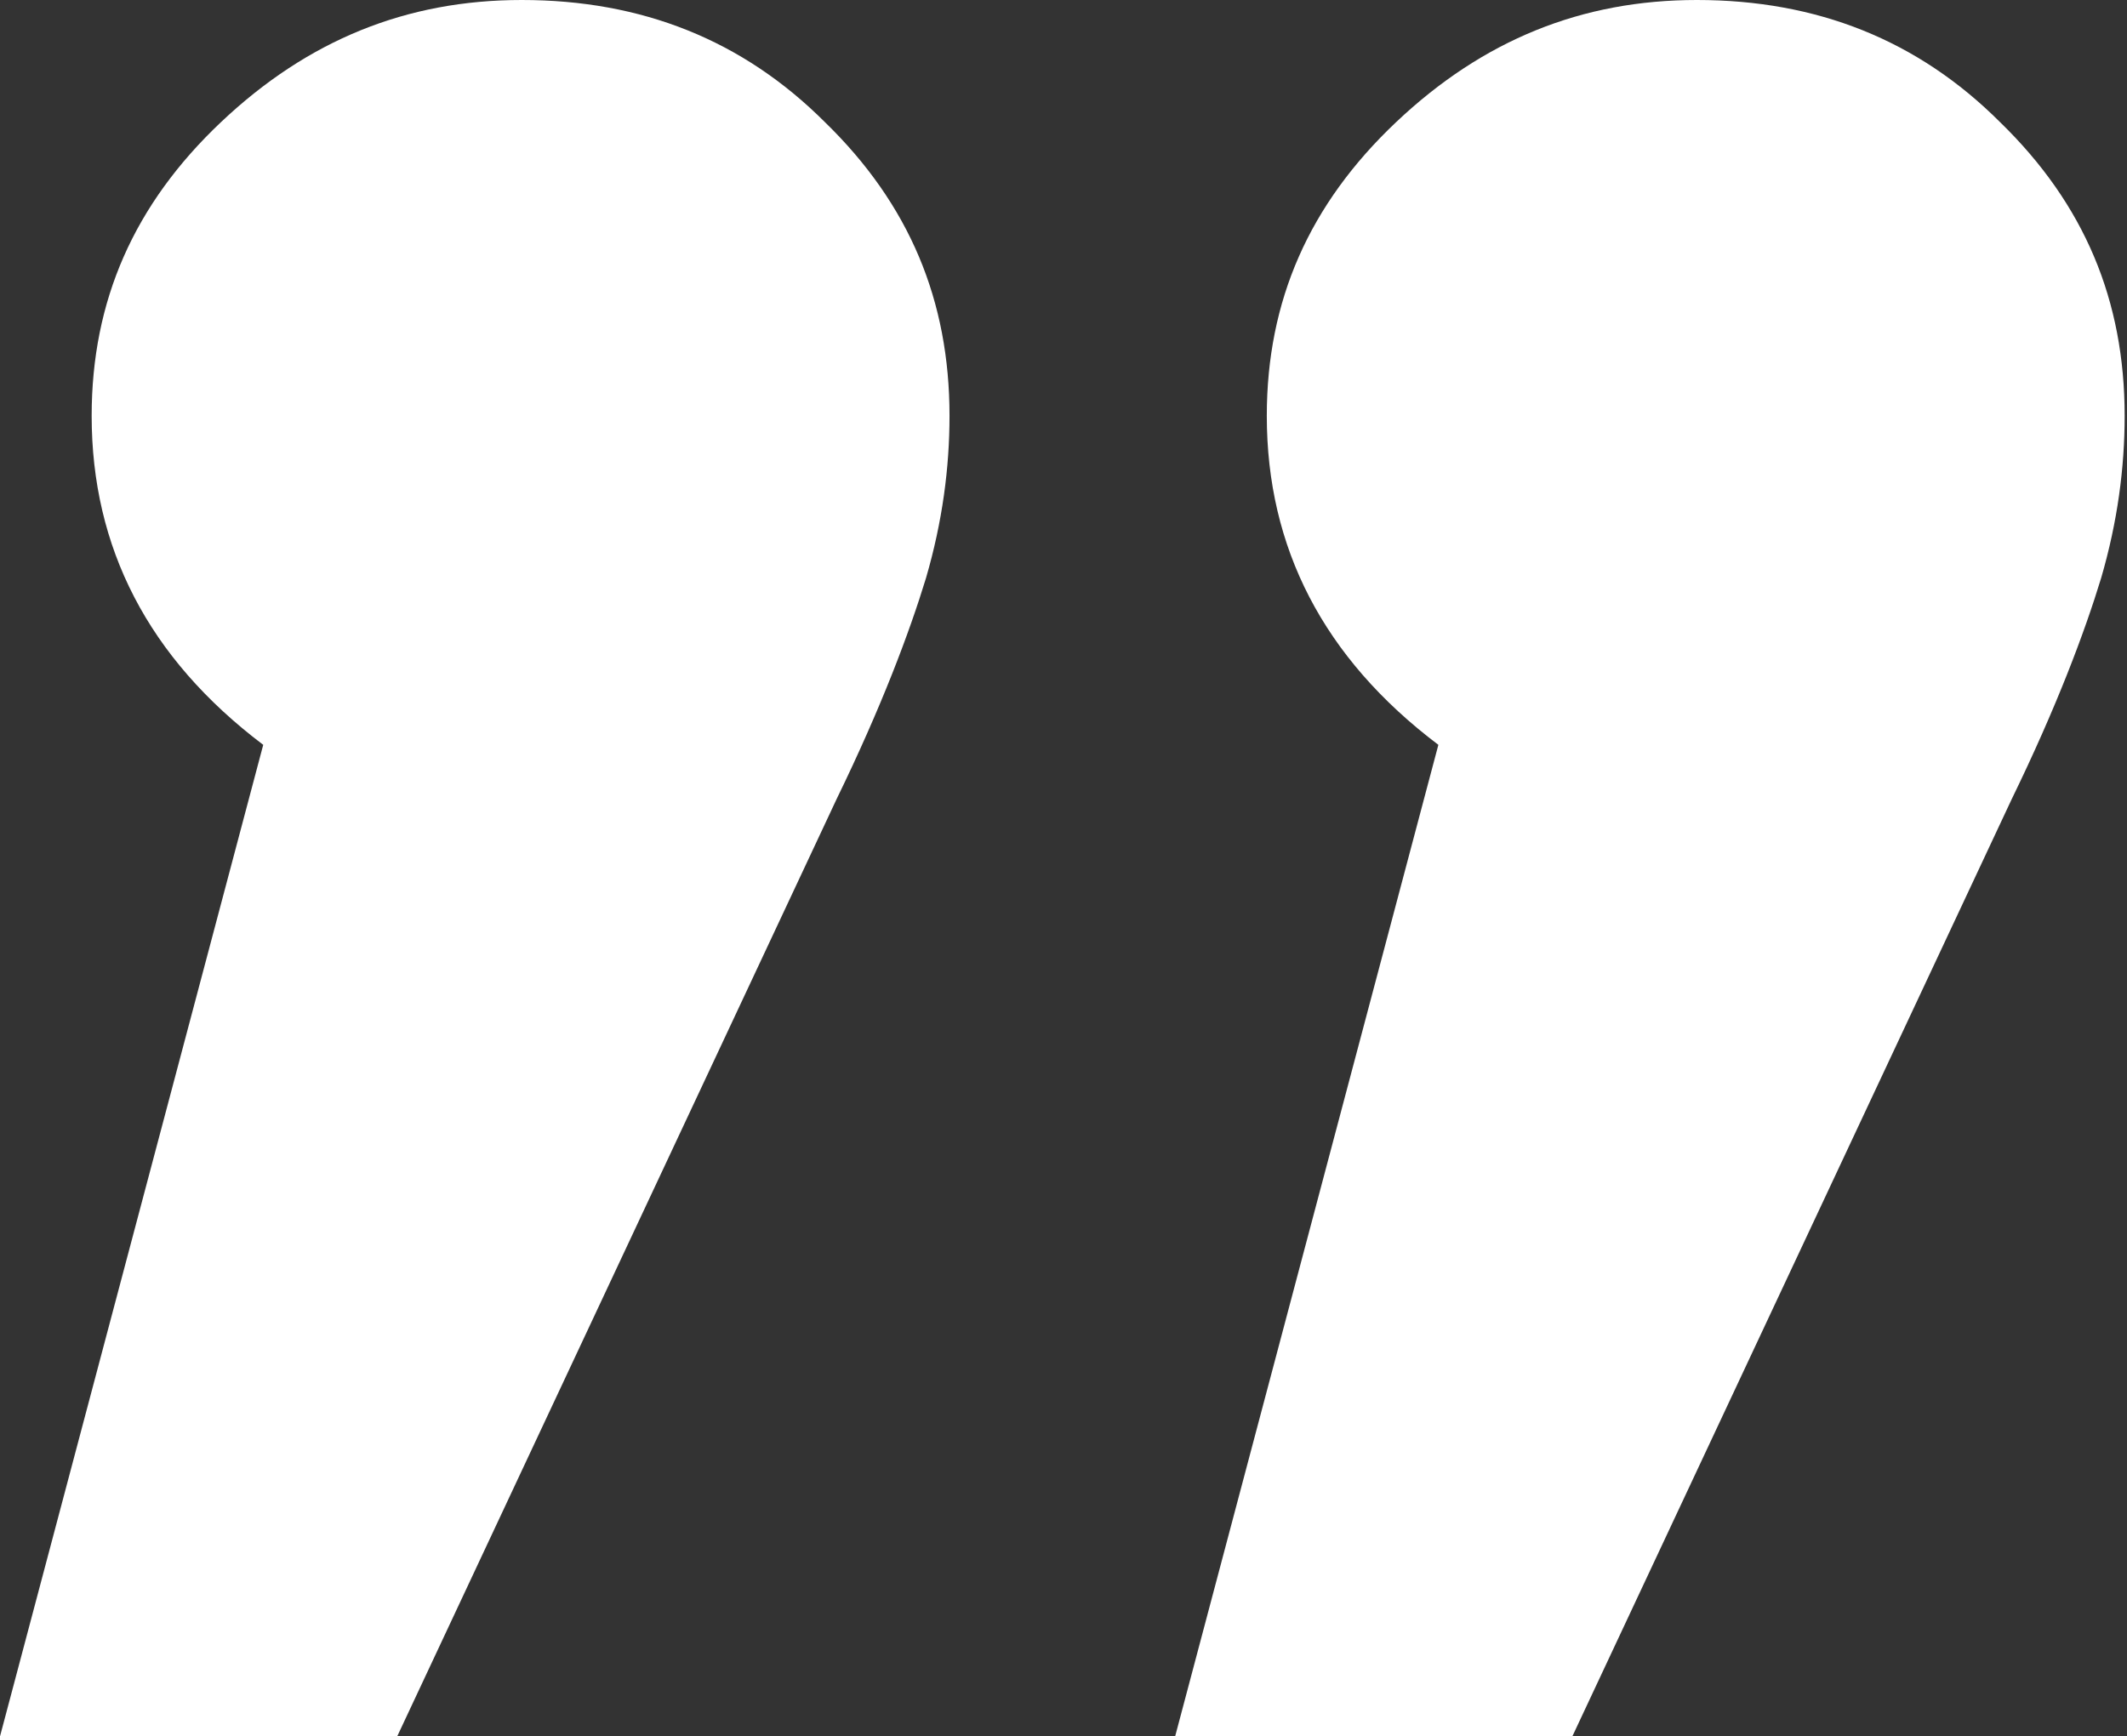 <?xml version="1.0" encoding="utf-8"?>
<!-- Generator: Adobe Illustrator 26.5.0, SVG Export Plug-In . SVG Version: 6.00 Build 0)  -->
<svg version="1.1" id="Ebene_1" xmlns="http://www.w3.org/2000/svg" xmlns:xlink="http://www.w3.org/1999/xlink" x="0px" y="0px"
	 viewBox="0 0 90.5 73.9" style="enable-background:new 0 0 90.5 73.9;" xml:space="preserve">
<rect x="0" y="0" width="90.5" height="73.9" fill="#333333" stroke="none"/>
<style type="text/css">
	.st0{enable-background:new    ;}
	.st1{fill:#FFFFFF;}
</style>
<g class="st0">
	<path class="st1" d="M35.1,5.2c3.6,3.5,5.3,7.6,5.3,12.5c0,2.2-0.3,4.5-1,6.9c-0.7,2.3-1.9,5.5-3.8,9.4L16.9,73.9H0l11.2-42.2
		c-4.9-3.7-7.3-8.4-7.3-14c0-4.9,1.8-9,5.5-12.5C13.1,1.7,17.3,0,22.2,0C27.3,0,31.6,1.7,35.1,5.2z M85.1,5.2
		c3.6,3.5,5.3,7.6,5.3,12.5c0,2.2-0.3,4.5-1,6.9c-0.7,2.3-1.9,5.5-3.8,9.4L66.9,73.9H50l11.2-42.2c-4.9-3.7-7.3-8.4-7.3-14
		c0-4.9,1.8-9,5.5-12.5C63.1,1.7,67.3,0,72.2,0C77.3,0,81.6,1.7,85.1,5.2z"/>
</g>
</svg>
